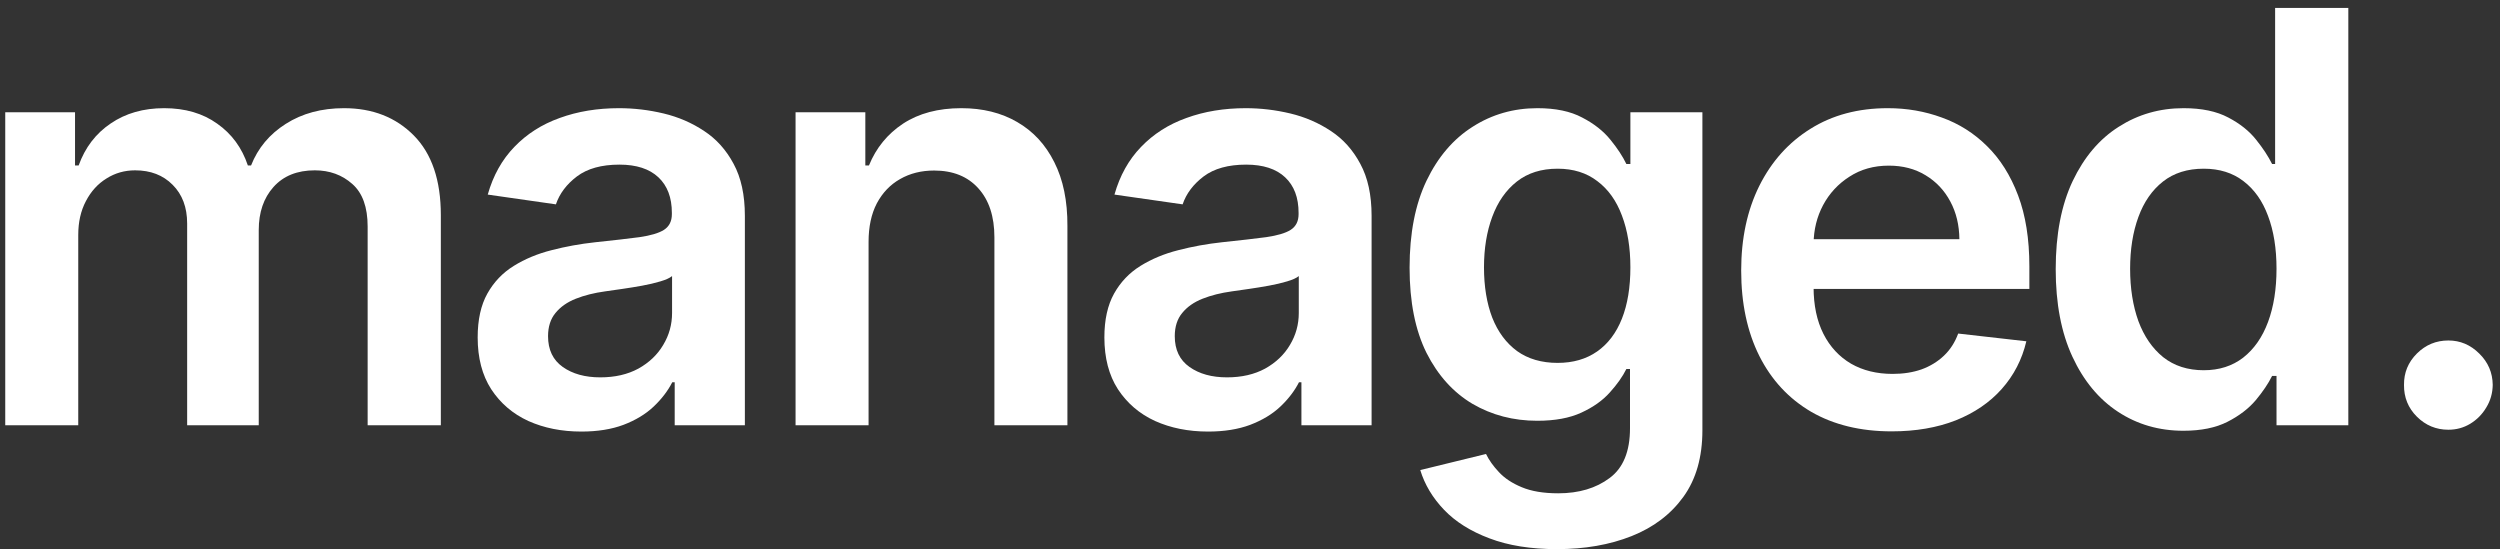 <?xml version="1.0" encoding="UTF-8"?> <svg xmlns="http://www.w3.org/2000/svg" xmlns:xlink="http://www.w3.org/1999/xlink" width="173px" height="38px" viewBox="0 0 173 38" version="1.1"><rect x="0" y="0" width="173" height="38" fill="#333333" stroke="none"/><title>managed.[87]</title><g id="Page-1" stroke="none" stroke-width="1" fill="none" fill-rule="evenodd"><g id="Social-Banner-/-Shannon-Burke" transform="translate(-536, -785)" fill="#FFFFFF" fill-rule="nonzero"><g id="managed.[87]" transform="translate(536.363, 785.548)"><path d="M0,28.879 L0,7.22 L4.829,7.22 L4.829,10.9 L5.08,10.9 C5.526,9.659 6.266,8.691 7.299,7.995 C8.331,7.29 9.564,6.938 10.997,6.938 C12.448,6.938 13.671,7.295 14.667,8.009 C15.672,8.714 16.379,9.678 16.788,10.9 L17.011,10.9 C17.486,9.697 18.286,8.738 19.412,8.024 C20.547,7.3 21.891,6.938 23.445,6.938 C25.417,6.938 27.027,7.568 28.273,8.827 C29.52,10.087 30.143,11.925 30.143,14.341 L30.143,28.879 L25.078,28.879 L25.078,15.13 C25.078,13.786 24.724,12.804 24.017,12.183 C23.31,11.553 22.445,11.239 21.421,11.239 C20.202,11.239 19.249,11.624 18.56,12.395 C17.881,13.156 17.542,14.148 17.542,15.37 L17.542,28.879 L12.588,28.879 L12.588,14.919 C12.588,13.8 12.253,12.907 11.583,12.24 C10.922,11.572 10.057,11.239 8.987,11.239 C8.261,11.239 7.601,11.427 7.006,11.803 C6.41,12.169 5.936,12.691 5.582,13.368 C5.229,14.035 5.052,14.816 5.052,15.709 L5.052,28.879 L0,28.879 Z" id="Path"></path><path d="M39.865,29.316 C38.506,29.316 37.283,29.072 36.194,28.583 C35.115,28.085 34.259,27.351 33.627,26.383 C33.003,25.415 32.692,24.221 32.692,22.801 C32.692,21.579 32.915,20.569 33.361,19.77 C33.808,18.971 34.417,18.331 35.19,17.852 C35.962,17.373 36.832,17.011 37.799,16.766 C38.776,16.512 39.785,16.329 40.827,16.216 C42.083,16.085 43.102,15.967 43.884,15.864 C44.665,15.751 45.233,15.582 45.586,15.356 C45.949,15.121 46.13,14.759 46.13,14.27 L46.13,14.186 C46.13,13.123 45.819,12.301 45.195,11.718 C44.572,11.135 43.674,10.844 42.502,10.844 C41.265,10.844 40.283,11.116 39.558,11.662 C38.841,12.207 38.357,12.851 38.106,13.593 L33.389,12.917 C33.761,11.6 34.376,10.501 35.231,9.617 C36.087,8.724 37.134,8.056 38.371,7.615 C39.609,7.163 40.976,6.938 42.474,6.938 C43.507,6.938 44.535,7.06 45.558,7.304 C46.582,7.549 47.517,7.953 48.363,8.517 C49.21,9.072 49.889,9.828 50.401,10.787 C50.922,11.746 51.182,12.945 51.182,14.383 L51.182,28.879 L46.326,28.879 L46.326,25.904 L46.158,25.904 C45.851,26.505 45.419,27.069 44.86,27.596 C44.312,28.113 43.619,28.531 42.781,28.851 C41.953,29.161 40.981,29.316 39.865,29.316 Z M41.176,25.565 C42.19,25.565 43.07,25.363 43.814,24.959 C44.558,24.545 45.13,24 45.53,23.323 C45.94,22.646 46.144,21.908 46.144,21.109 L46.144,18.557 C45.986,18.689 45.716,18.811 45.335,18.924 C44.963,19.036 44.544,19.135 44.079,19.22 C43.614,19.304 43.153,19.38 42.697,19.445 C42.242,19.511 41.846,19.568 41.511,19.615 C40.758,19.718 40.083,19.887 39.488,20.122 C38.892,20.357 38.422,20.686 38.078,21.109 C37.734,21.523 37.562,22.059 37.562,22.717 C37.562,23.657 37.902,24.367 38.581,24.846 C39.26,25.326 40.125,25.565 41.176,25.565 Z" id="Shape"></path><path d="M59.742,16.188 L59.742,28.879 L54.69,28.879 L54.69,7.22 L59.518,7.22 L59.518,10.9 L59.77,10.9 C60.263,9.687 61.049,8.724 62.128,8.009 C63.217,7.295 64.561,6.938 66.161,6.938 C67.64,6.938 68.929,7.257 70.027,7.897 C71.134,8.536 71.99,9.462 72.594,10.675 C73.209,11.887 73.511,13.358 73.502,15.088 L73.502,28.879 L68.45,28.879 L68.45,15.878 C68.45,14.43 68.078,13.297 67.333,12.479 C66.598,11.662 65.58,11.253 64.277,11.253 C63.393,11.253 62.607,11.45 61.919,11.845 C61.24,12.23 60.705,12.79 60.314,13.523 C59.932,14.256 59.742,15.145 59.742,16.188 Z" id="Path"></path><path d="M83.233,29.316 C81.875,29.316 80.652,29.072 79.563,28.583 C78.484,28.085 77.628,27.351 76.995,26.383 C76.372,25.415 76.06,24.221 76.06,22.801 C76.06,21.579 76.284,20.569 76.73,19.77 C77.177,18.971 77.786,18.331 78.558,17.852 C79.331,17.373 80.2,17.011 81.168,16.766 C82.145,16.512 83.154,16.329 84.196,16.216 C85.452,16.085 86.471,15.967 87.252,15.864 C88.034,15.751 88.602,15.582 88.955,15.356 C89.318,15.121 89.499,14.759 89.499,14.27 L89.499,14.186 C89.499,13.123 89.188,12.301 88.564,11.718 C87.941,11.135 87.043,10.844 85.871,10.844 C84.634,10.844 83.652,11.116 82.926,11.662 C82.21,12.207 81.726,12.851 81.475,13.593 L76.758,12.917 C77.13,11.6 77.744,10.501 78.6,9.617 C79.456,8.724 80.503,8.056 81.74,7.615 C82.978,7.163 84.345,6.938 85.843,6.938 C86.876,6.938 87.904,7.06 88.927,7.304 C89.95,7.549 90.885,7.953 91.732,8.517 C92.579,9.072 93.258,9.828 93.769,10.787 C94.291,11.746 94.551,12.945 94.551,14.383 L94.551,28.879 L89.695,28.879 L89.695,25.904 L89.527,25.904 C89.221,26.505 88.788,27.069 88.229,27.596 C87.681,28.113 86.987,28.531 86.15,28.851 C85.322,29.161 84.35,29.316 83.233,29.316 Z M84.545,25.565 C85.559,25.565 86.438,25.363 87.183,24.959 C87.927,24.545 88.499,24 88.9,23.323 C89.308,22.646 89.513,21.908 89.513,21.109 L89.513,18.557 C89.355,18.689 89.085,18.811 88.704,18.924 C88.332,19.036 87.913,19.135 87.448,19.22 C86.983,19.304 86.522,19.38 86.066,19.445 C85.61,19.511 85.215,19.568 84.88,19.615 C84.127,19.718 83.452,19.887 82.857,20.122 C82.261,20.357 81.791,20.686 81.447,21.109 C81.103,21.523 80.931,22.059 80.931,22.717 C80.931,23.657 81.27,24.367 81.95,24.846 C82.629,25.326 83.494,25.565 84.545,25.565 Z" id="Shape"></path><path d="M107.381,37.452 C105.566,37.452 104.009,37.203 102.706,36.705 C101.403,36.216 100.357,35.558 99.566,34.731 C98.775,33.904 98.227,32.987 97.919,31.981 L102.469,30.867 C102.674,31.29 102.972,31.709 103.362,32.122 C103.753,32.545 104.278,32.893 104.939,33.166 C105.609,33.448 106.45,33.589 107.465,33.589 C108.897,33.589 110.083,33.236 111.023,32.531 C111.963,31.836 112.433,30.689 112.433,29.091 L112.433,24.987 L112.182,24.987 C111.921,25.514 111.539,26.054 111.037,26.609 C110.544,27.163 109.888,27.629 109.069,28.005 C108.26,28.381 107.241,28.569 106.013,28.569 C104.367,28.569 102.873,28.179 101.533,27.398 C100.204,26.609 99.142,25.434 98.352,23.873 C97.571,22.303 97.18,20.338 97.18,17.979 C97.18,15.6 97.571,13.593 98.352,11.958 C99.142,10.313 100.208,9.067 101.548,8.221 C102.887,7.365 104.38,6.938 106.027,6.938 C107.283,6.938 108.316,7.154 109.125,7.586 C109.944,8.009 110.595,8.522 111.079,9.123 C111.563,9.716 111.93,10.275 112.182,10.801 L112.46,10.801 L112.46,7.22 L117.443,7.22 L117.443,29.232 C117.443,31.084 117.006,32.616 116.131,33.829 C115.257,35.041 114.06,35.948 112.545,36.55 C111.028,37.152 109.307,37.452 107.381,37.452 Z M107.423,24.564 C108.493,24.564 109.404,24.301 110.158,23.774 C110.911,23.248 111.484,22.491 111.874,21.504 C112.265,20.517 112.46,19.333 112.46,17.951 C112.46,16.588 112.265,15.394 111.874,14.369 C111.493,13.344 110.926,12.55 110.172,11.986 C109.427,11.413 108.512,11.126 107.423,11.126 C106.297,11.126 105.357,11.422 104.604,12.014 C103.85,12.606 103.283,13.42 102.901,14.454 C102.52,15.478 102.329,16.644 102.329,17.951 C102.329,19.276 102.52,20.437 102.901,21.434 C103.292,22.421 103.864,23.192 104.618,23.746 C105.381,24.291 106.316,24.564 107.423,24.564 Z" id="Shape"></path><path d="M130.538,29.302 C128.389,29.302 126.532,28.851 124.969,27.948 C123.416,27.036 122.22,25.749 121.383,24.085 C120.546,22.411 120.127,20.442 120.127,18.176 C120.127,15.948 120.546,13.993 121.383,12.31 C122.23,10.618 123.412,9.302 124.927,8.362 C126.444,7.412 128.225,6.938 130.273,6.938 C131.594,6.938 132.84,7.154 134.012,7.586 C135.194,8.009 136.236,8.667 137.138,9.561 C138.05,10.454 138.767,11.591 139.288,12.973 C139.808,14.345 140.069,15.981 140.069,17.88 L140.069,19.445 L122.499,19.445 L122.499,16.005 L135.227,16.005 C135.217,15.027 135.008,14.157 134.599,13.396 C134.189,12.625 133.617,12.019 132.882,11.577 C132.156,11.135 131.31,10.914 130.343,10.914 C129.31,10.914 128.403,11.168 127.621,11.676 C126.84,12.174 126.23,12.832 125.793,13.65 C125.365,14.458 125.146,15.347 125.137,16.315 L125.137,19.318 C125.137,20.578 125.365,21.659 125.821,22.562 C126.277,23.455 126.914,24.141 127.733,24.621 C128.552,25.091 129.509,25.326 130.608,25.326 C131.343,25.326 132.008,25.222 132.603,25.015 C133.198,24.799 133.715,24.484 134.152,24.071 C134.589,23.657 134.92,23.145 135.143,22.534 L139.86,23.069 C139.562,24.329 138.995,25.429 138.157,26.369 C137.329,27.3 136.268,28.024 134.976,28.541 C133.682,29.048 132.203,29.302 130.538,29.302 Z" id="Path"></path><path d="M150.725,29.26 C149.042,29.26 147.534,28.823 146.204,27.948 C144.873,27.074 143.822,25.805 143.05,24.141 C142.277,22.477 141.892,20.456 141.892,18.078 C141.892,15.671 142.283,13.64 143.064,11.986 C143.855,10.322 144.92,9.067 146.26,8.221 C147.599,7.365 149.092,6.938 150.74,6.938 C151.995,6.938 153.028,7.154 153.837,7.586 C154.647,8.009 155.289,8.522 155.763,9.123 C156.238,9.716 156.605,10.275 156.866,10.801 L157.075,10.801 L157.075,0 L162.141,0 L162.141,28.879 L157.172,28.879 L157.172,25.467 L156.866,25.467 C156.605,25.993 156.228,26.552 155.735,27.145 C155.242,27.727 154.591,28.226 153.781,28.639 C152.972,29.053 151.953,29.26 150.725,29.26 Z M152.135,25.072 C153.205,25.072 154.117,24.78 154.87,24.197 C155.624,23.605 156.195,22.783 156.586,21.73 C156.977,20.677 157.172,19.45 157.172,18.049 C157.172,16.649 156.977,15.431 156.586,14.397 C156.205,13.363 155.638,12.559 154.884,11.986 C154.14,11.413 153.224,11.126 152.135,11.126 C151.009,11.126 150.069,11.422 149.316,12.014 C148.562,12.606 147.995,13.424 147.614,14.468 C147.232,15.511 147.041,16.705 147.041,18.049 C147.041,19.403 147.232,20.611 147.614,21.673 C148.004,22.726 148.576,23.558 149.33,24.169 C150.092,24.771 151.028,25.072 152.135,25.072 Z" id="Shape"></path><path d="M169.064,29.189 C168.217,29.189 167.492,28.888 166.887,28.287 C166.282,27.685 165.985,26.952 165.994,26.087 C165.985,25.241 166.282,24.517 166.887,23.915 C167.492,23.314 168.217,23.013 169.064,23.013 C169.883,23.013 170.594,23.314 171.199,23.915 C171.813,24.517 172.125,25.241 172.134,26.087 C172.125,26.66 171.976,27.182 171.687,27.652 C171.409,28.122 171.036,28.498 170.571,28.78 C170.115,29.053 169.613,29.189 169.064,29.189 Z" id="Path"></path></g></g></g></svg> 